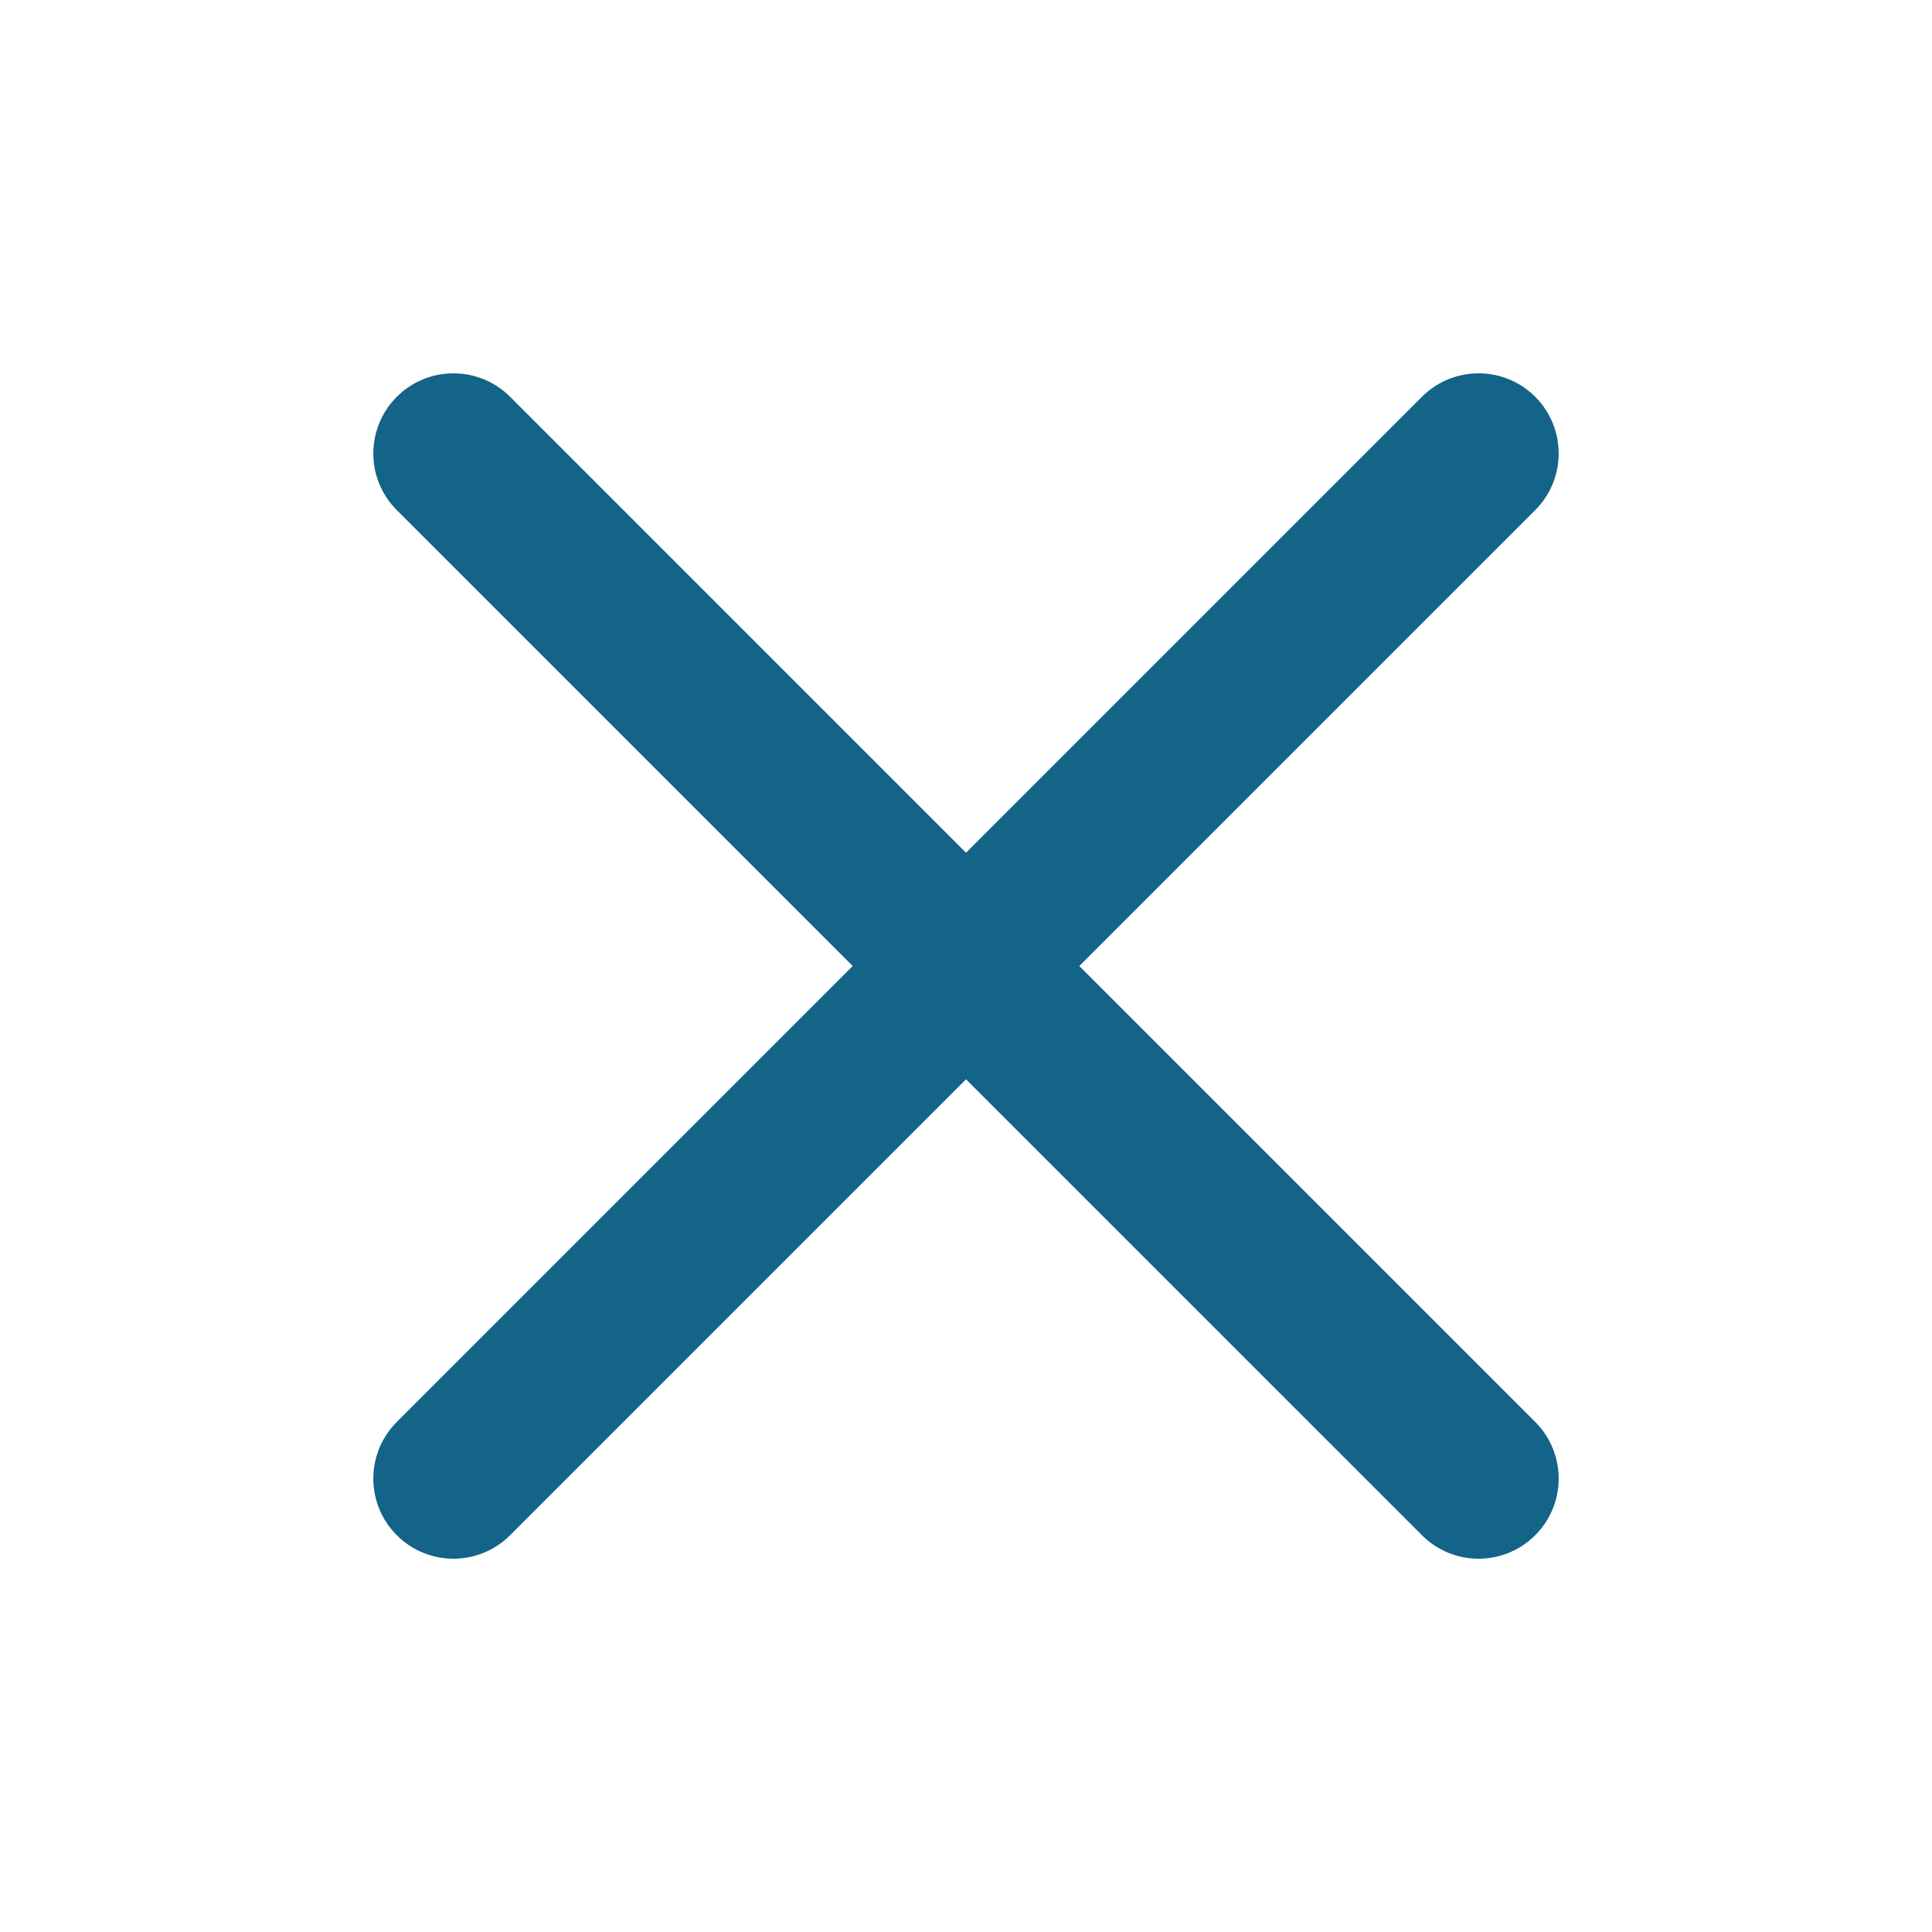 <svg width="32" height="32" viewBox="0 0 32 32" fill="none" xmlns="http://www.w3.org/2000/svg">
<path d="M25.428 25.428C24.91 25.947 24.07 25.947 23.552 25.428L6.572 8.449C6.054 7.931 6.054 7.091 6.572 6.572C7.09 6.054 7.93 6.054 8.449 6.572L25.428 23.552C25.946 24.07 25.946 24.91 25.428 25.428Z" fill="#146389"/>
<path d="M25.428 6.572C25.946 7.091 25.946 7.931 25.428 8.449L8.449 25.428C7.93 25.947 7.09 25.947 6.572 25.428C6.054 24.91 6.054 24.07 6.572 23.552L23.552 6.572C24.07 6.054 24.91 6.054 25.428 6.572Z" fill="#146389"/>
</svg>
